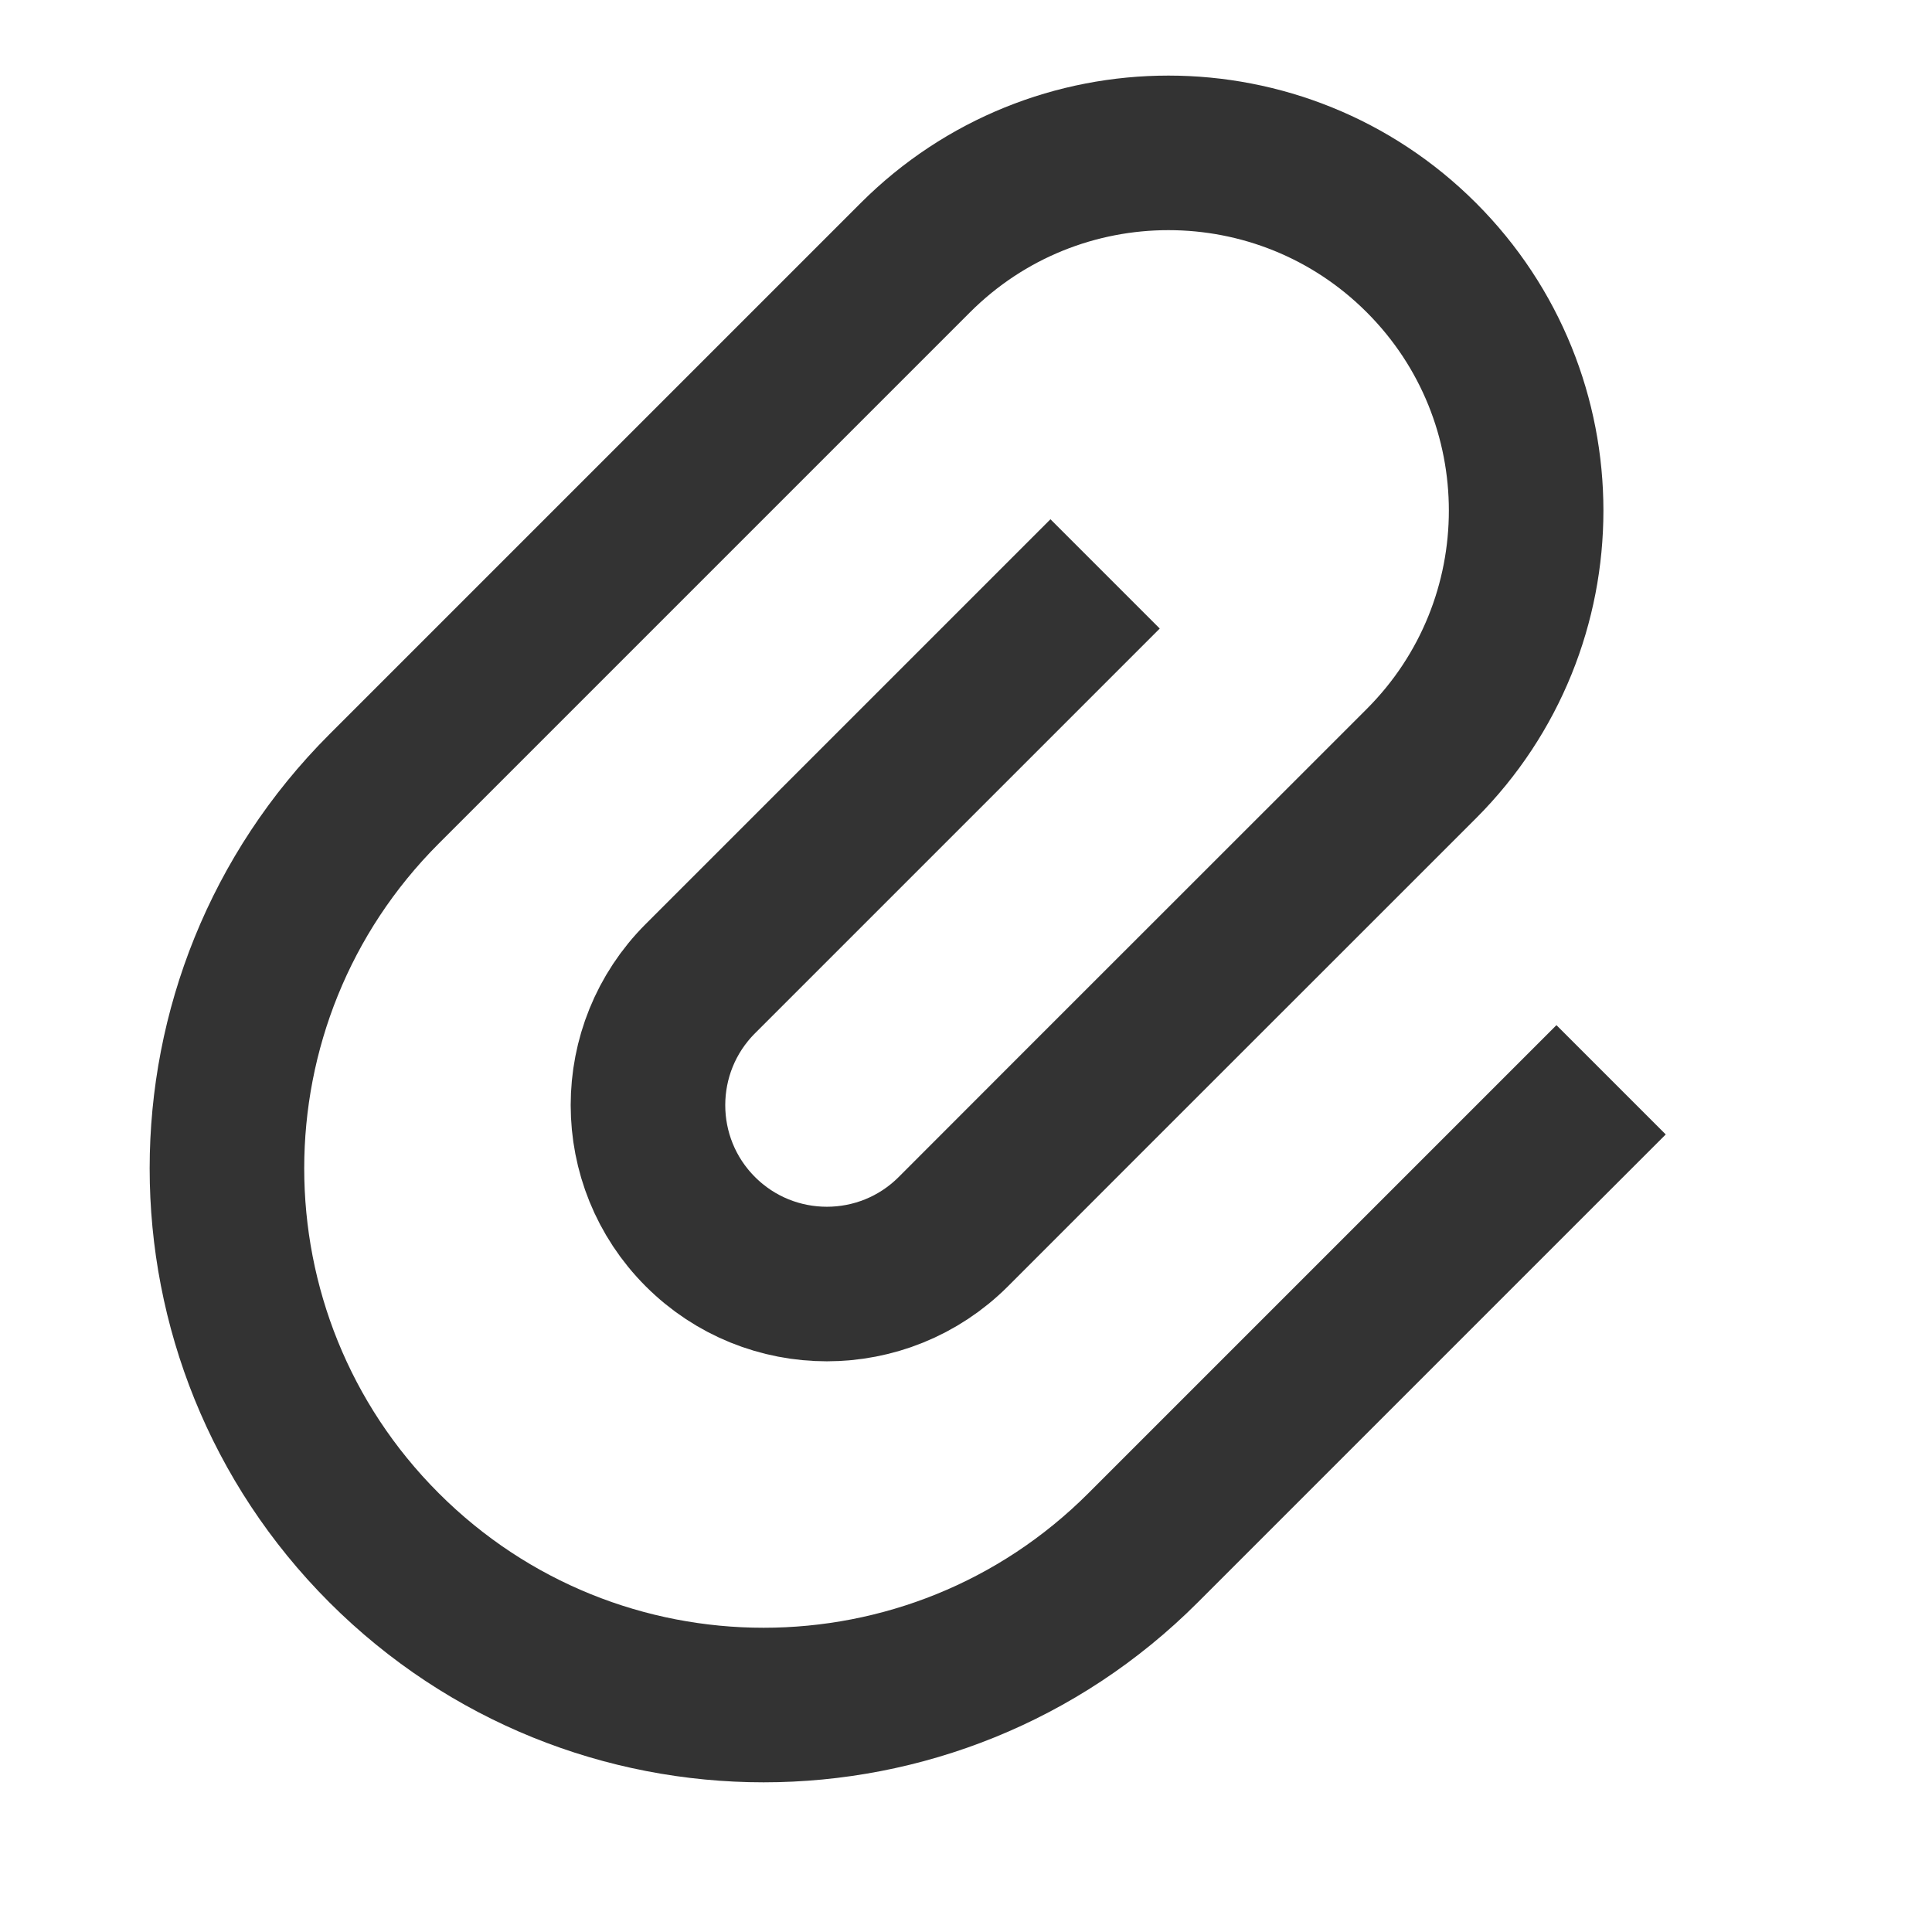 <svg width="20" height="20" viewBox="0 0 20 20" fill="none" xmlns="http://www.w3.org/2000/svg">
<path d="M11.44 5.941L7.25 10.131C6.527 10.854 6.527 12.027 7.25 12.75V12.75C7.973 13.473 9.146 13.473 9.869 12.75L11.309 11.309L14.059 8.56L14.714 7.905C16.16 6.458 16.16 4.113 14.714 2.667V2.667C13.268 1.221 10.923 1.221 9.476 2.667L3.976 8.167C1.807 10.336 1.807 13.854 3.976 16.023V16.023C6.146 18.193 9.664 18.193 11.833 16.023L16.678 11.178" stroke="#333333" stroke-width="1.6"/>
</svg>
